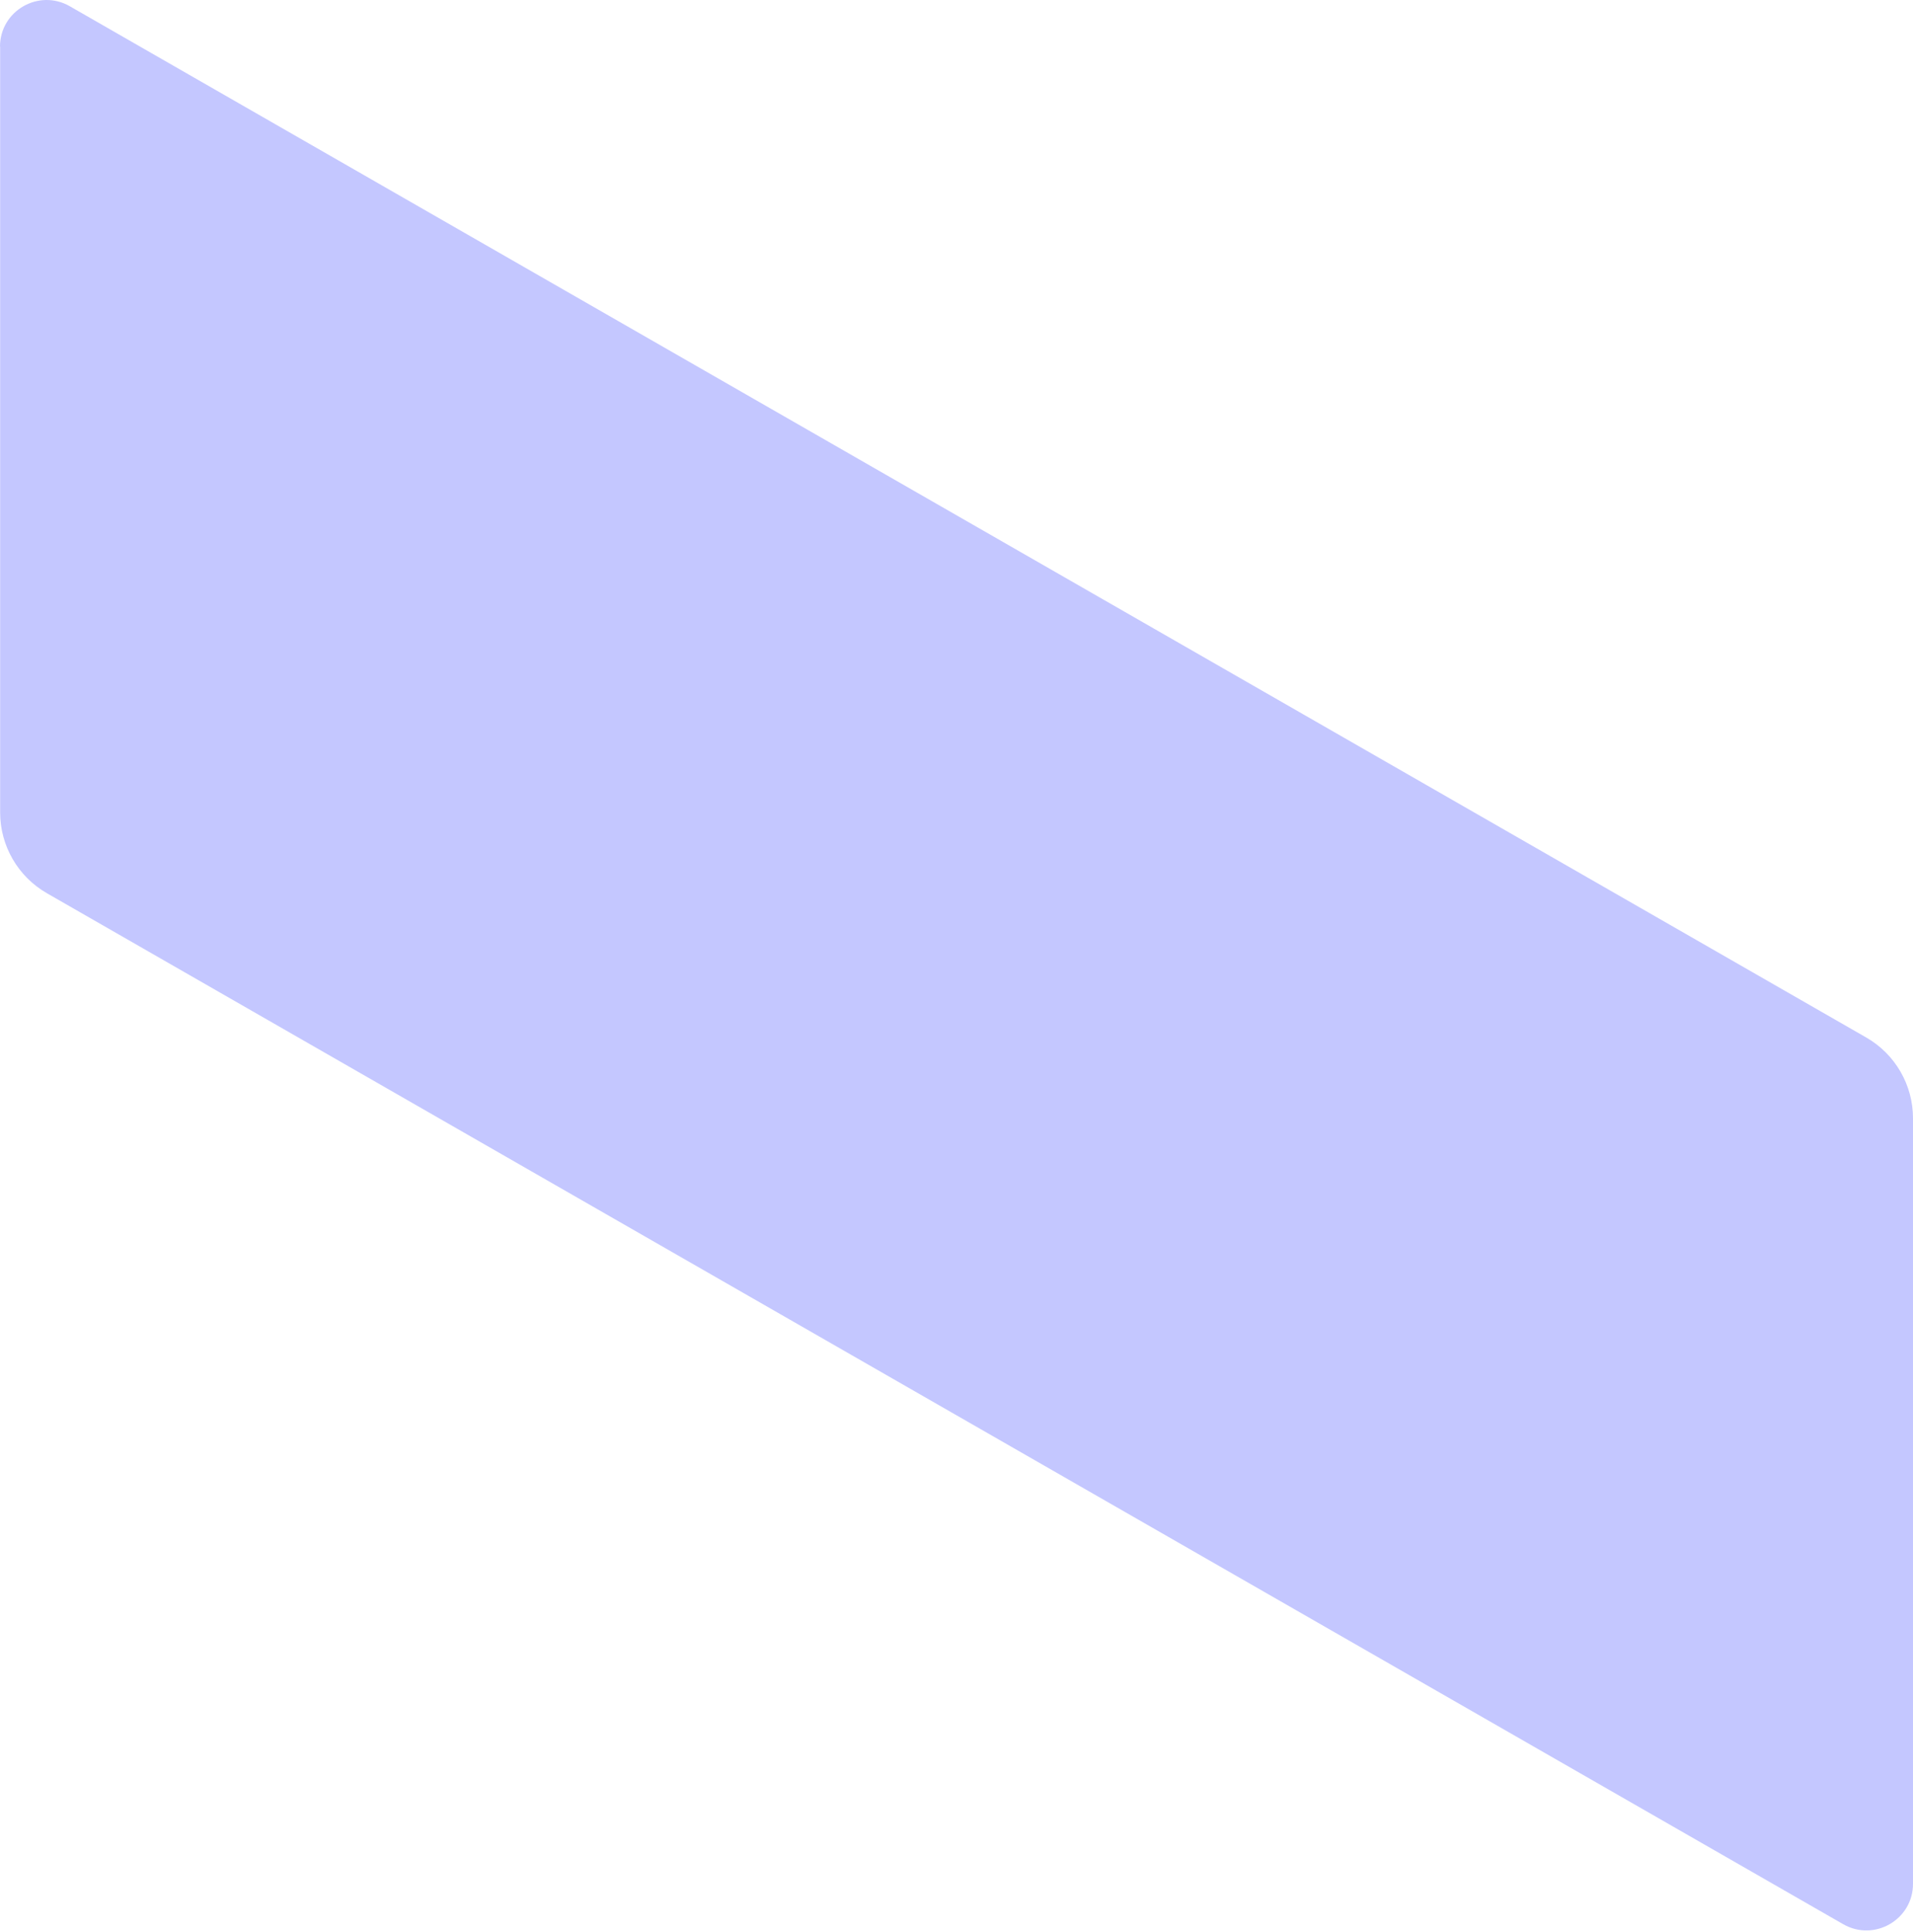 <svg width="406" height="410" viewBox="0 0 406 410" fill="none" xmlns="http://www.w3.org/2000/svg">
<path d="M0.029 9.896V172.444C0.029 179.515 3.814 186.058 9.946 189.579L391.183 408.403C397.785 412.188 406 407.435 406 399.835V237.346C406 230.275 402.215 223.732 396.083 220.211L14.816 1.328C8.215 -2.456 0 2.297 0 9.896H0.029Z" fill="#C4C7FF"/>
</svg>
